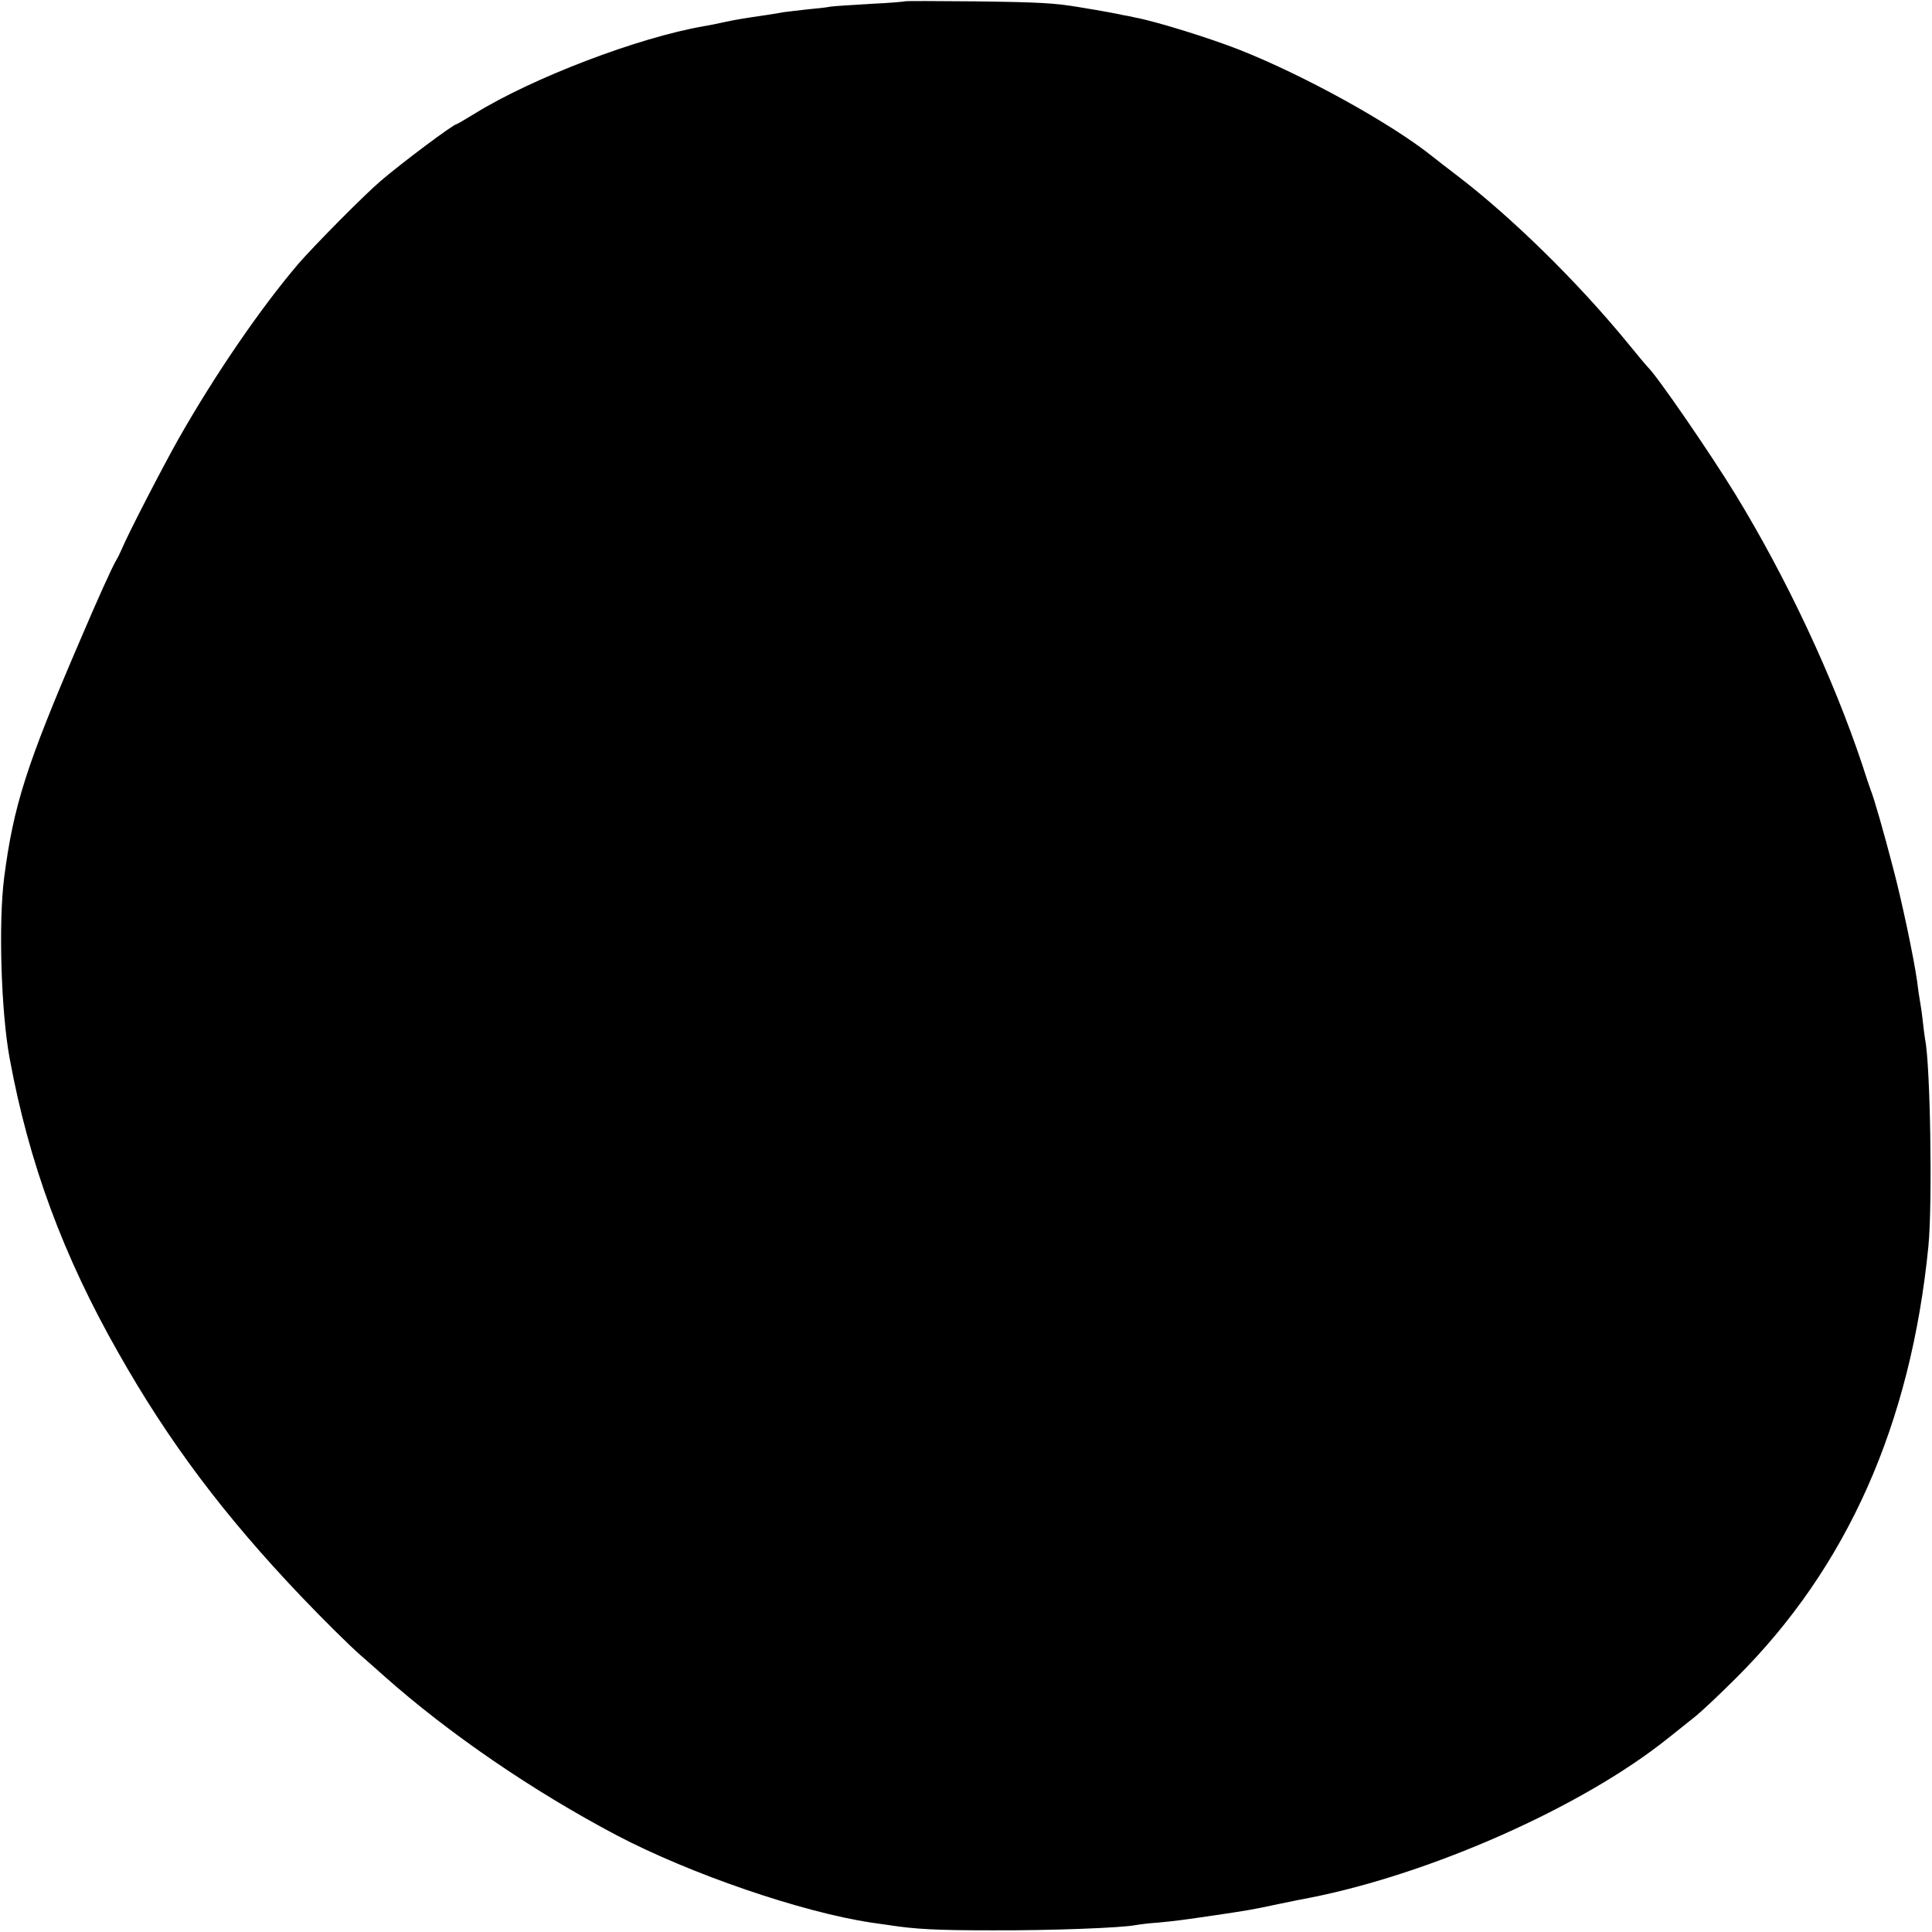 <?xml version="1.0" standalone="no"?>
<!DOCTYPE svg PUBLIC "-//W3C//DTD SVG 20010904//EN"
 "http://www.w3.org/TR/2001/REC-SVG-20010904/DTD/svg10.dtd">
<svg version="1.0" xmlns="http://www.w3.org/2000/svg"
 width="700pt" height="700pt" viewBox="0 0 700 700"
 preserveAspectRatio="xMidYMid meet">
<g transform="translate(0,700) scale(0.1,-0.1)"
fill="#000000" stroke="none">
<path d="M3278 6995 c-2 -1 -57 -6 -124 -9 -66 -4 -131 -8 -145 -10 -13 -3
-51 -7 -84 -10 -33 -4 -71 -8 -85 -10 -14 -3 -41 -7 -60 -10 -90 -13 -118 -18
-155 -26 -22 -5 -56 -12 -75 -15 -238 -41 -620 -187 -829 -316 -34 -21 -65
-39 -67 -39 -11 0 -197 -139 -274 -205 -59 -50 -243 -236 -300 -302 -137 -161
-300 -399 -432 -631 -56 -99 -185 -348 -207 -402 -6 -14 -15 -32 -20 -40 -14
-23 -67 -140 -133 -295 -193 -449 -239 -594 -273 -855 -21 -166 -11 -487 20
-655 70 -380 194 -715 393 -1065 183 -324 384 -591 662 -883 83 -87 174 -177
216 -214 12 -10 50 -44 85 -75 235 -209 539 -417 844 -578 267 -140 669 -278
922 -316 21 -3 49 -7 63 -9 97 -15 173 -19 375 -19 211 -1 471 9 520 19 11 2
48 7 81 9 64 6 93 10 209 27 120 18 128 19 226 40 52 11 104 21 115 23 440 87
986 329 1295 576 35 28 82 65 104 83 22 18 87 79 145 137 403 401 633 919 697
1565 15 155 7 658 -12 749 -2 11 -6 44 -9 71 -3 28 -8 59 -10 70 -2 11 -7 43
-10 70 -12 85 -56 294 -87 410 -33 127 -68 250 -82 285 -3 8 -17 49 -30 90
-106 317 -273 674 -460 980 -90 147 -285 431 -317 460 -3 3 -37 43 -75 90
-179 218 -415 450 -612 601 -43 33 -85 65 -93 72 -150 120 -463 293 -698 386
-103 41 -302 103 -377 117 -22 5 -42 9 -45 9 -11 3 -76 15 -100 19 -14 2 -41
7 -60 10 -91 15 -142 18 -377 21 -139 1 -253 2 -255 0z"/>
</g>
</svg>
